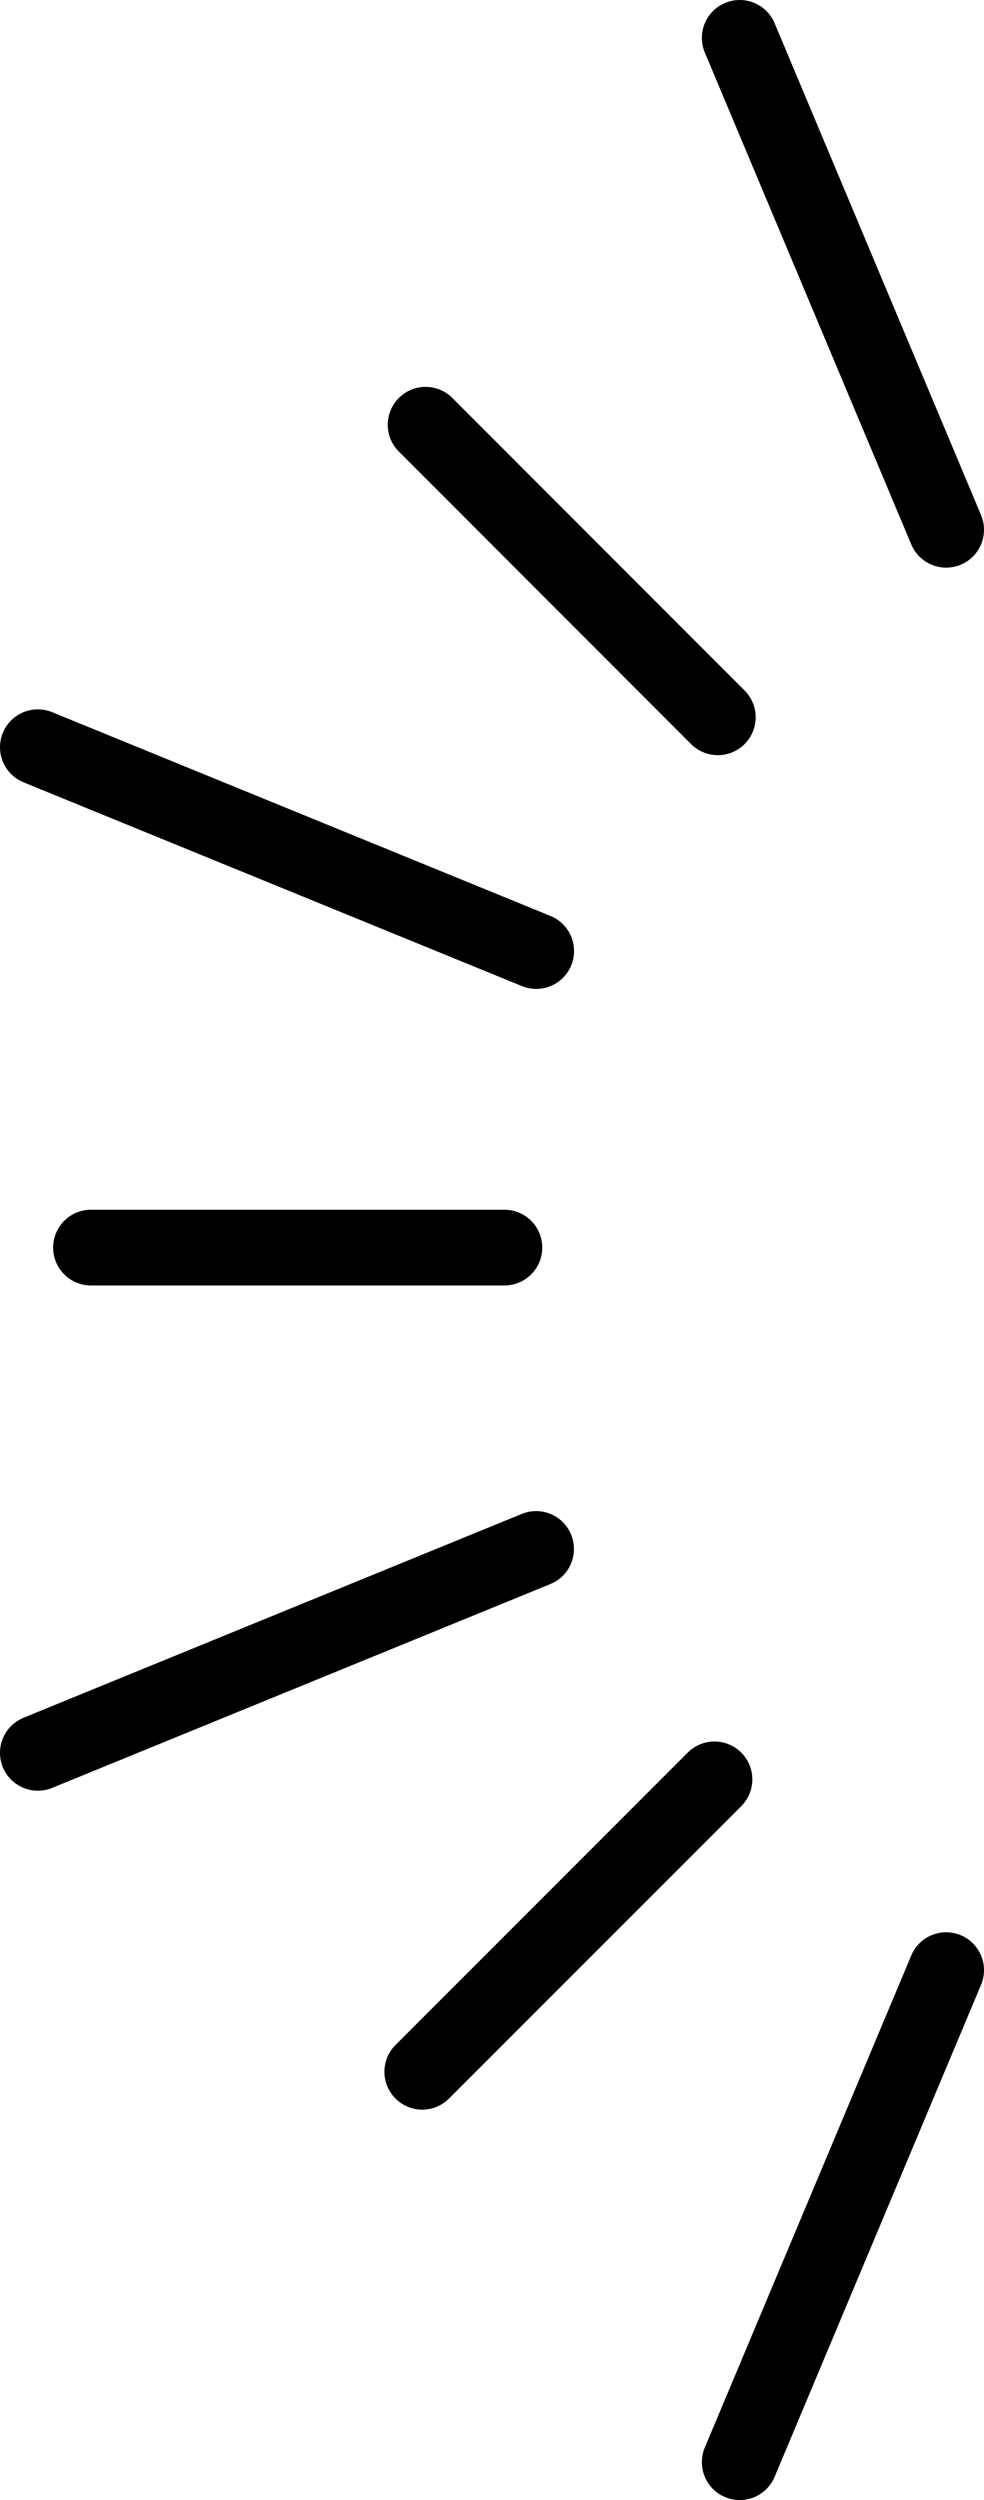 <svg id="レイヤー_1" data-name="レイヤー 1" xmlns="http://www.w3.org/2000/svg" viewBox="0 0 19.5 49.5"><defs><style>.cls-1{fill:none;stroke:#000;stroke-linecap:round;stroke-linejoin:round;stroke-width:1.5px;}</style></defs><g id="集中線のあしらい"><line id="線" class="cls-1" x1="14.659" y1="0.75" x2="18.75" y2="10.489"/><line id="線-2" class="cls-1" x1="8.434" y1="8.41" x2="14.225" y2="14.202"/><line id="線-3" class="cls-1" x1="0.75" y1="14.795" x2="10.626" y2="18.83"/><line id="線-4" class="cls-1" x1="1.803" y1="24.702" x2="9.996" y2="24.702"/><line id="線-5" class="cls-1" x1="0.75" y1="34.705" x2="10.624" y2="30.669"/><line id="線-6" class="cls-1" x1="8.368" y1="41.02" x2="14.159" y2="35.231"/><line id="線-7" class="cls-1" x1="14.659" y1="48.75" x2="18.75" y2="39.008"/></g></svg>
